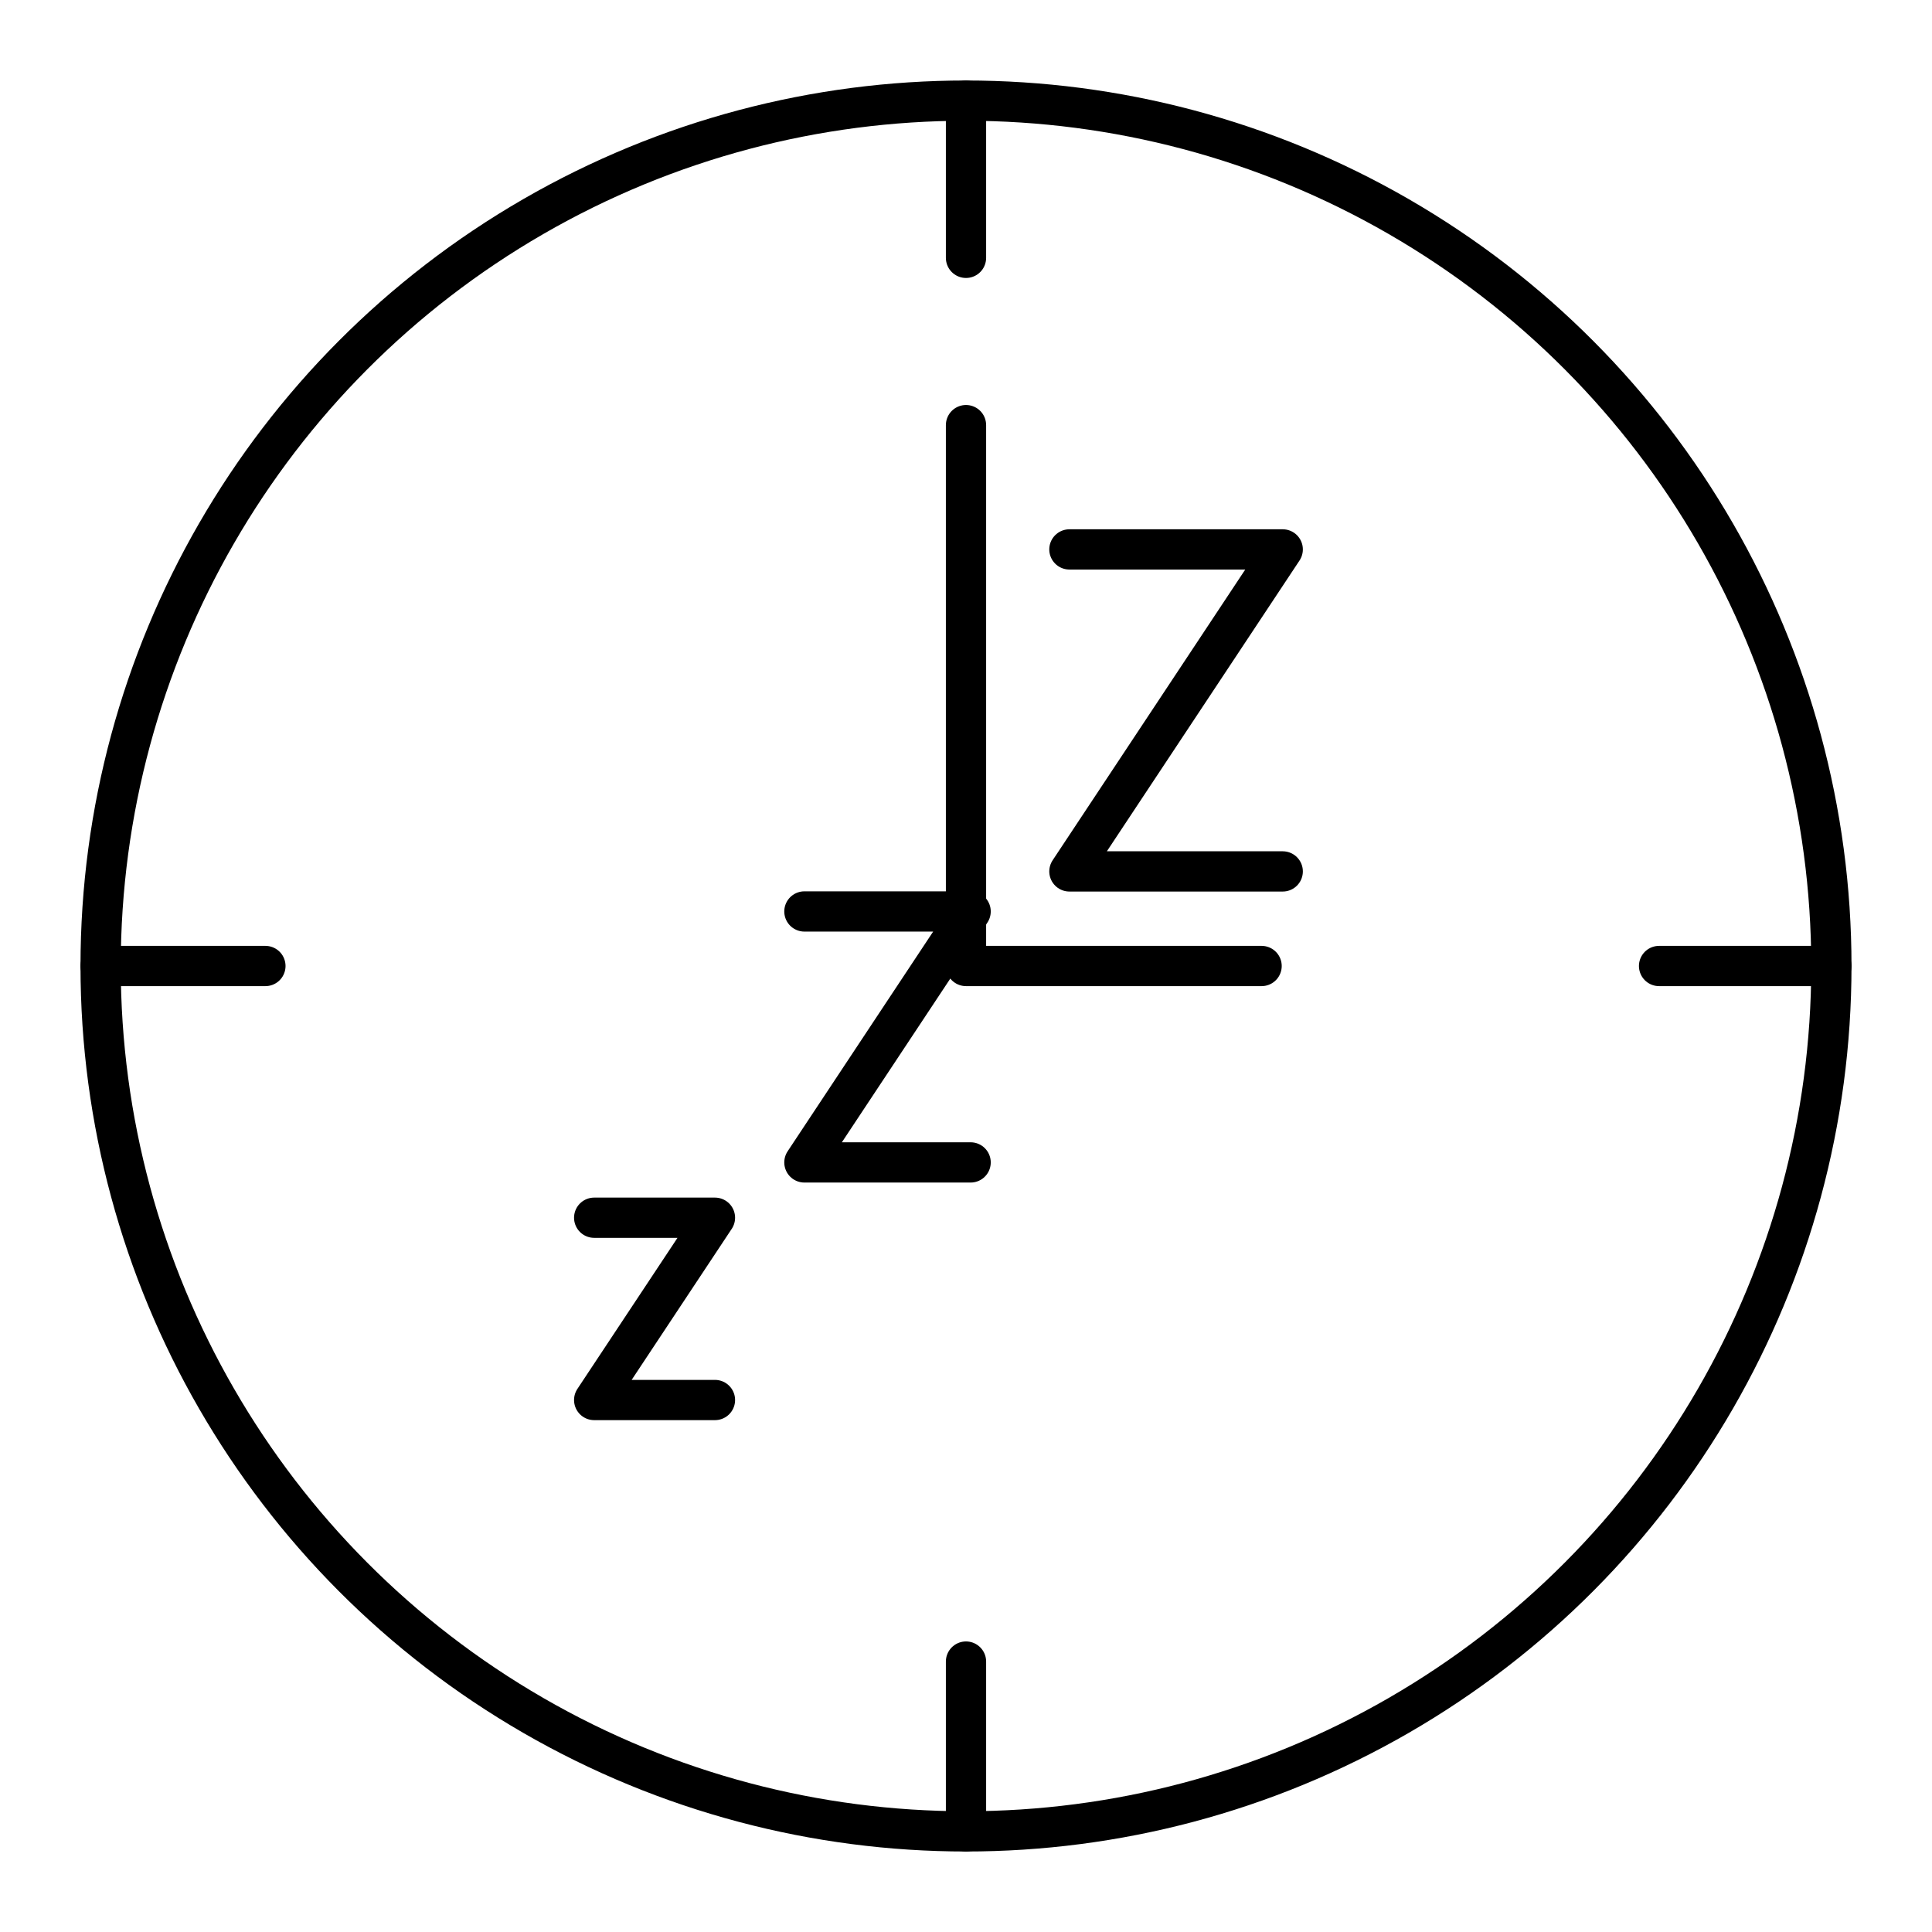 <?xml version="1.0" encoding="UTF-8"?>
<svg width="800px" height="800px" viewBox="0 0 48 48" id="a" xmlns="http://www.w3.org/2000/svg"><defs><style>.k{fill:none;stroke:#000000;stroke-linecap:round;stroke-linejoin:round;}</style></defs><circle id="b" class="k" cx="24" cy="24" r="21.5"/><polyline id="c" class="k" points="26.569 13.65 31.869 13.65 26.569 21.65 31.869 21.65"/><polyline id="d" class="k" points="19.985 22.645 24.115 22.645 19.985 28.88 24.115 28.88"/><polyline id="e" class="k" points="14.762 30.254 17.763 30.254 14.762 34.783 17.763 34.783"/><path id="f" class="k" d="m24,2.5v3.906"/><path id="g" class="k" d="m24,45.5v-4.219"/><path id="h" class="k" d="m45.5,24h-4.281"/><path id="i" class="k" d="m2.5,24h4.094"/><path id="j" class="k" d="m24,10.562v13.438h7.344"/></svg>